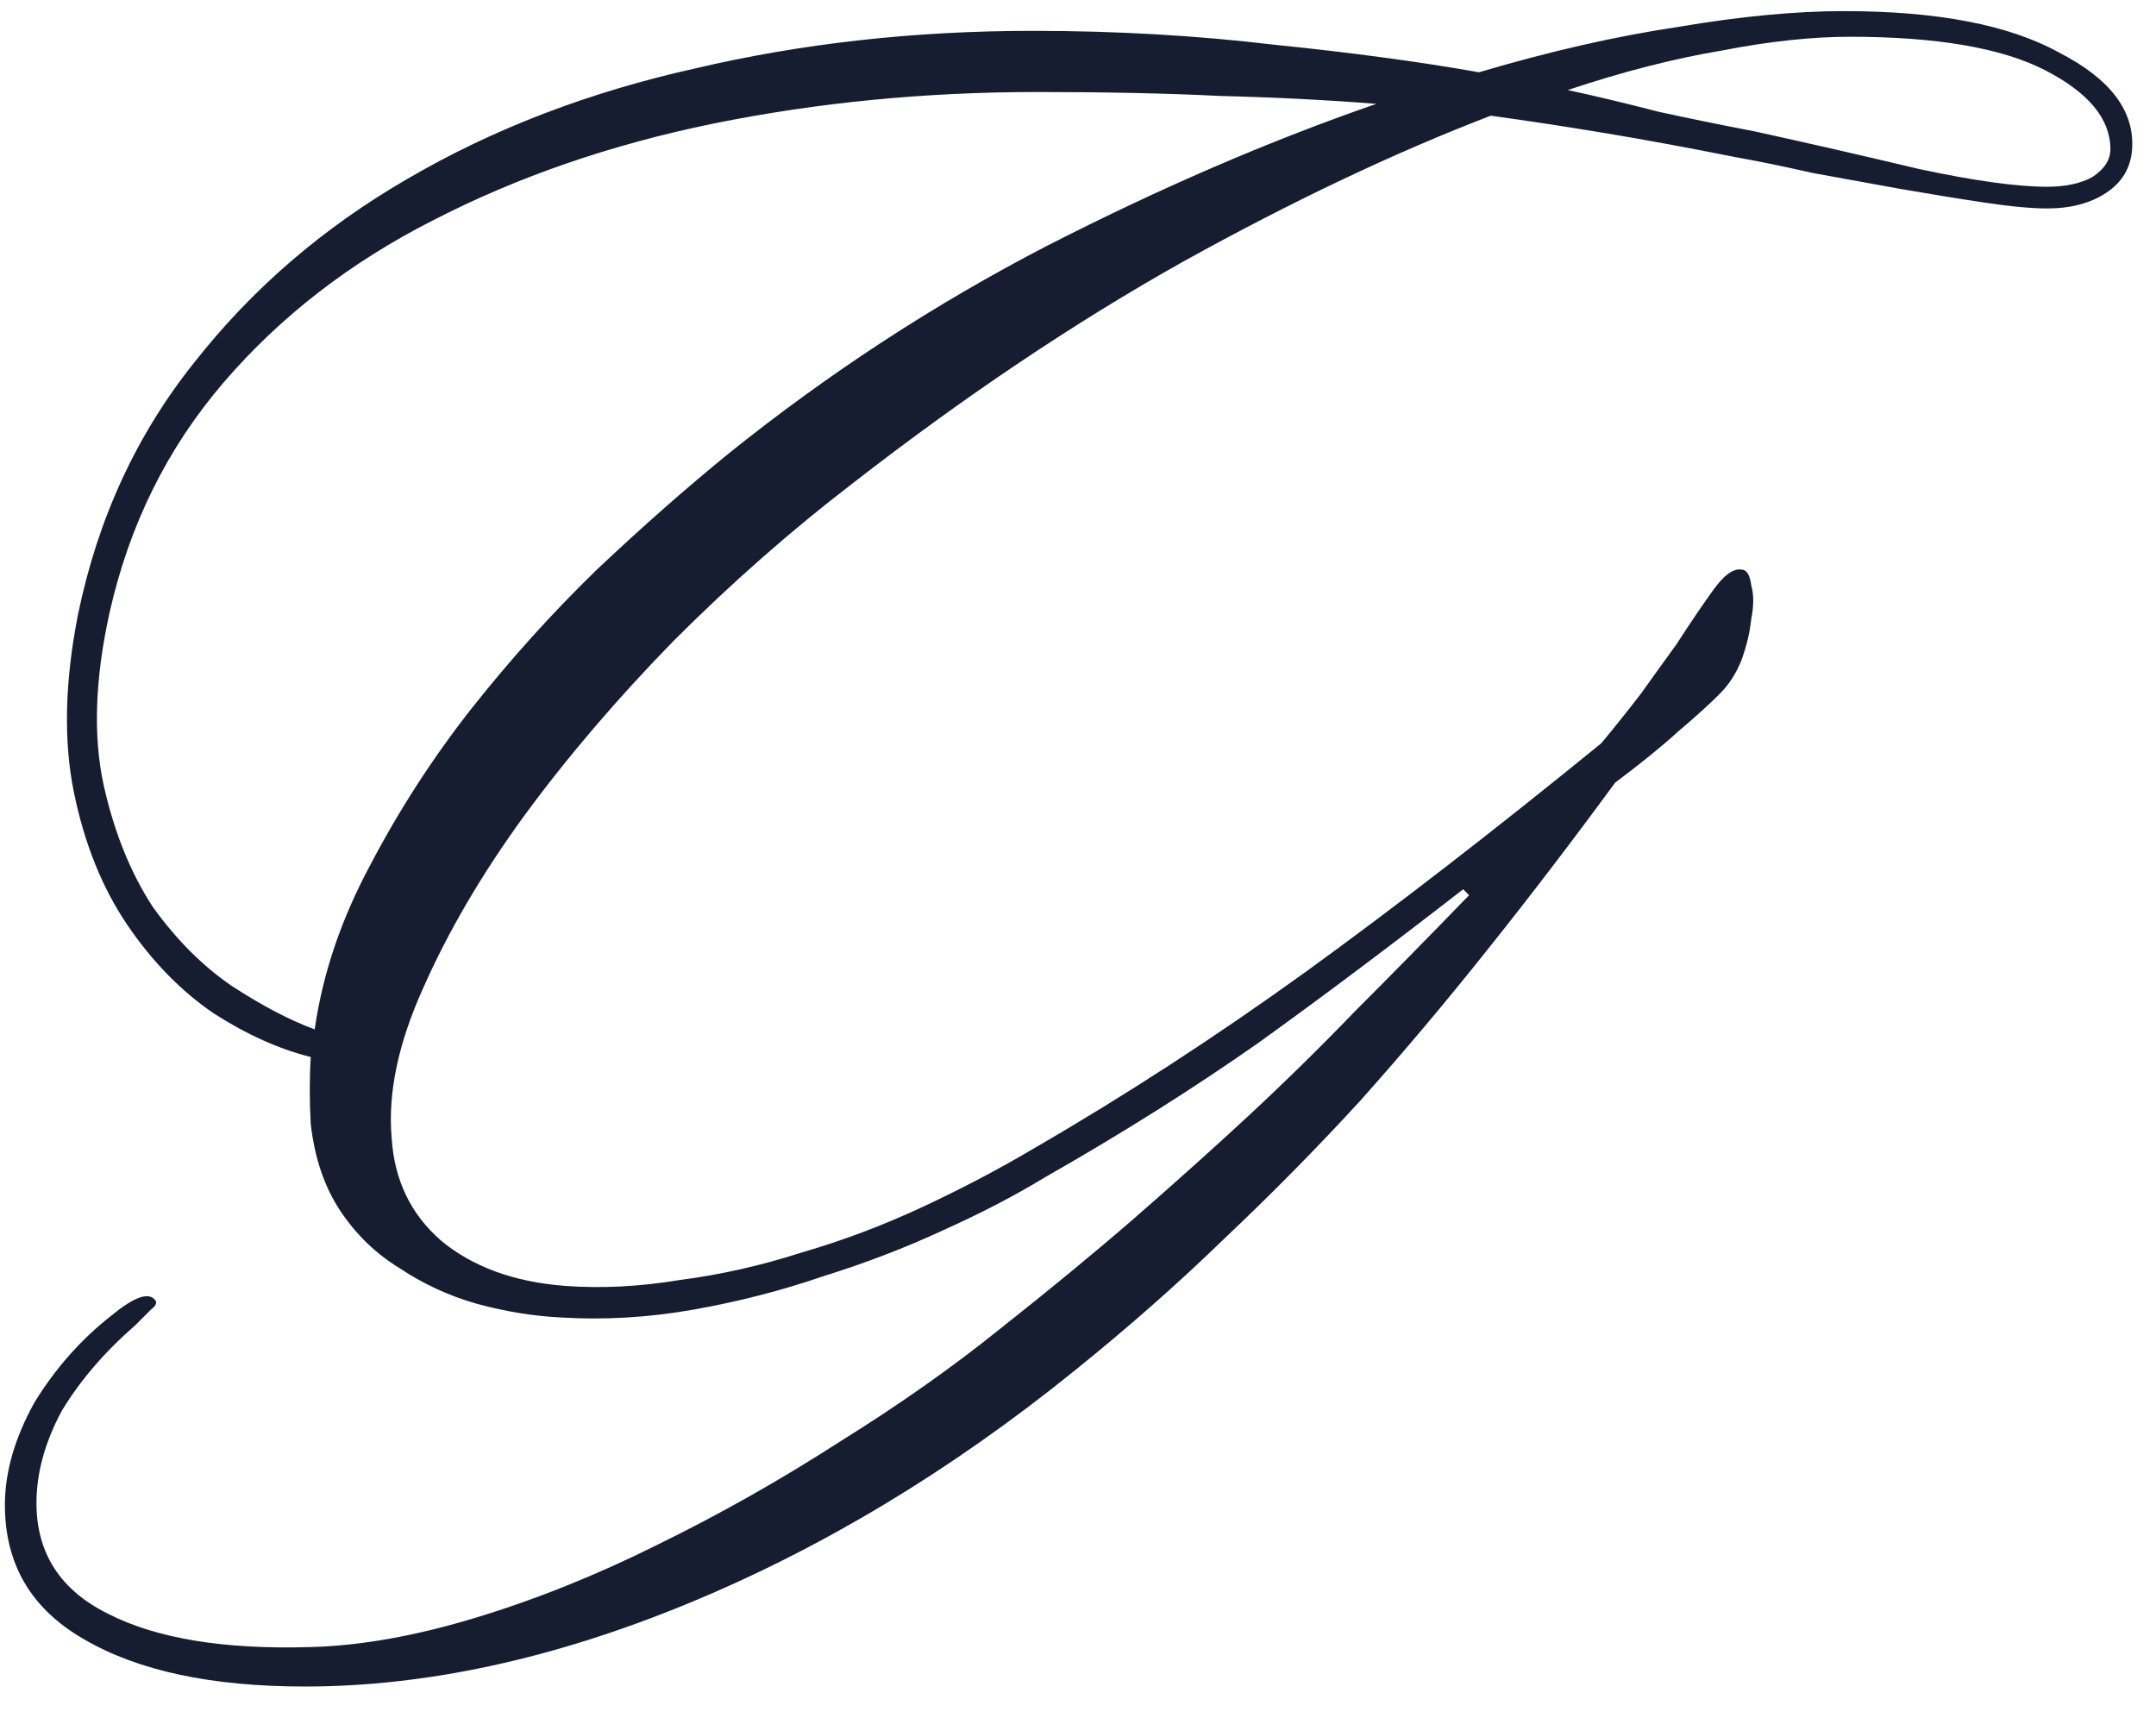 <?xml version="1.0" encoding="UTF-8"?> <svg xmlns="http://www.w3.org/2000/svg" width="59" height="47" viewBox="0 0 59 47" fill="none"><path d="M58.346 4.084C58.31 4.588 58.076 4.984 57.644 5.272C57.212 5.56 56.672 5.704 56.024 5.704C55.592 5.704 55.016 5.65 54.296 5.542C53.576 5.434 52.802 5.308 51.974 5.164C51.182 5.02 50.39 4.876 49.598 4.732C48.806 4.552 48.104 4.408 47.492 4.3C46.232 4.048 45.062 3.832 43.982 3.652C42.902 3.472 41.84 3.31 40.796 3.166C38.168 4.174 35.36 5.506 32.372 7.162C29.42 8.818 26.414 10.834 23.354 13.21C21.662 14.506 20.024 15.946 18.44 17.53C16.892 19.114 15.524 20.716 14.336 22.336C13.184 23.92 12.266 25.486 11.582 27.034C10.898 28.546 10.61 29.914 10.718 31.138C10.79 32.29 11.24 33.226 12.068 33.946C12.932 34.666 14.066 35.08 15.47 35.188C16.478 35.26 17.522 35.206 18.602 35.026C19.718 34.882 20.834 34.63 21.95 34.27C23.066 33.946 24.164 33.532 25.244 33.028C26.324 32.524 27.35 31.984 28.322 31.408C30.806 29.968 33.272 28.366 35.72 26.602C38.204 24.802 40.904 22.714 43.82 20.338C44.18 19.906 44.54 19.456 44.9 18.988C45.26 18.484 45.584 18.034 45.872 17.638C46.268 17.026 46.61 16.522 46.898 16.126C47.186 15.73 47.438 15.55 47.654 15.586C47.798 15.586 47.888 15.73 47.924 16.018C47.996 16.27 47.996 16.576 47.924 16.936C47.888 17.296 47.798 17.674 47.654 18.07C47.51 18.43 47.312 18.736 47.06 18.988C46.772 19.276 46.394 19.618 45.926 20.014C45.494 20.41 44.918 20.878 44.198 21.418C43.01 23.038 41.84 24.568 40.688 26.008C39.572 27.412 38.42 28.78 37.232 30.112C36.044 31.408 34.802 32.668 33.506 33.892C32.246 35.116 30.878 36.322 29.402 37.51C26.018 40.246 22.49 42.37 18.818 43.882C15.146 45.394 11.654 46.15 8.342 46.15C5.786 46.15 3.77 45.718 2.294 44.854C0.854 44.026 0.134 42.802 0.134 41.182C0.134 40.282 0.404 39.346 0.944 38.374C1.52 37.438 2.222 36.646 3.05 35.998C3.662 35.494 4.058 35.35 4.238 35.566C4.31 35.638 4.274 35.728 4.13 35.836C4.022 35.944 3.878 36.088 3.698 36.268C2.87 36.988 2.204 37.762 1.7 38.59C1.232 39.454 0.998 40.3 0.998 41.128C0.998 42.496 1.646 43.504 2.942 44.152C4.274 44.836 6.128 45.142 8.504 45.07C9.872 45.034 11.384 44.764 13.04 44.26C14.696 43.756 16.352 43.09 18.008 42.262C19.7 41.434 21.356 40.498 22.976 39.454C24.596 38.446 26.054 37.42 27.35 36.376C28.718 35.296 29.942 34.288 31.022 33.352C32.138 32.38 33.182 31.444 34.154 30.544C35.162 29.608 36.134 28.654 37.07 27.682C38.042 26.71 39.086 25.648 40.202 24.496L40.04 24.334C38.096 25.846 36.224 27.25 34.424 28.546C32.624 29.806 30.68 31.03 28.592 32.218C27.764 32.722 26.828 33.208 25.784 33.676C24.776 34.144 23.696 34.558 22.544 34.918C21.392 35.314 20.204 35.62 18.98 35.836C17.756 36.052 16.55 36.124 15.362 36.052C14.606 36.016 13.832 35.89 13.04 35.674C12.284 35.458 11.582 35.134 10.934 34.702C10.286 34.306 9.746 33.784 9.314 33.136C8.882 32.488 8.612 31.696 8.504 30.76C8.468 30.112 8.468 29.5 8.504 28.924C7.64 28.708 6.758 28.312 5.858 27.736C4.958 27.124 4.166 26.314 3.482 25.306C2.798 24.298 2.312 23.092 2.024 21.688C1.736 20.284 1.772 18.664 2.132 16.828C2.672 14.2 3.734 11.896 5.318 9.916C6.902 7.9 8.846 6.226 11.15 4.894C13.49 3.526 16.118 2.518 19.034 1.87C21.95 1.186 25.028 0.844 28.268 0.844C30.536 0.844 32.732 0.97 34.856 1.222C36.98 1.438 38.852 1.69 40.472 1.978C42.416 1.402 44.234 0.988 45.926 0.736C47.618 0.448 49.13 0.304 50.462 0.304C53.018 0.304 54.98 0.682 56.348 1.438C57.752 2.158 58.418 3.04 58.346 4.084ZM57.752 4.084C57.752 3.256 57.158 2.536 55.97 1.924C54.782 1.312 53 1.006 50.624 1.006C49.58 1.006 48.41 1.132 47.114 1.384C45.818 1.6 44.414 1.96 42.902 2.464C43.73 2.644 44.558 2.842 45.386 3.058C46.214 3.238 47.096 3.418 48.032 3.598C49.508 3.922 51.002 4.264 52.514 4.624C54.026 4.948 55.196 5.11 56.024 5.11C56.528 5.11 56.942 5.02 57.266 4.84C57.59 4.624 57.752 4.372 57.752 4.084ZM37.664 2.842C36.296 2.734 34.874 2.662 33.398 2.626C31.958 2.554 30.284 2.518 28.376 2.518C25.316 2.518 22.364 2.806 19.52 3.382C16.712 3.958 14.156 4.84 11.852 6.028C9.584 7.18 7.676 8.656 6.128 10.456C4.58 12.256 3.536 14.362 2.996 16.774C2.6 18.574 2.546 20.14 2.834 21.472C3.122 22.768 3.572 23.884 4.184 24.82C4.832 25.72 5.552 26.44 6.344 26.98C7.172 27.52 7.928 27.916 8.612 28.168C8.828 26.656 9.332 25.162 10.124 23.686C10.916 22.174 11.834 20.752 12.878 19.42C13.958 18.052 15.11 16.774 16.334 15.586C17.594 14.398 18.8 13.336 19.952 12.4C22.688 10.204 25.586 8.314 28.646 6.73C31.742 5.146 34.748 3.85 37.664 2.842Z" fill="#161D30"></path></svg> 